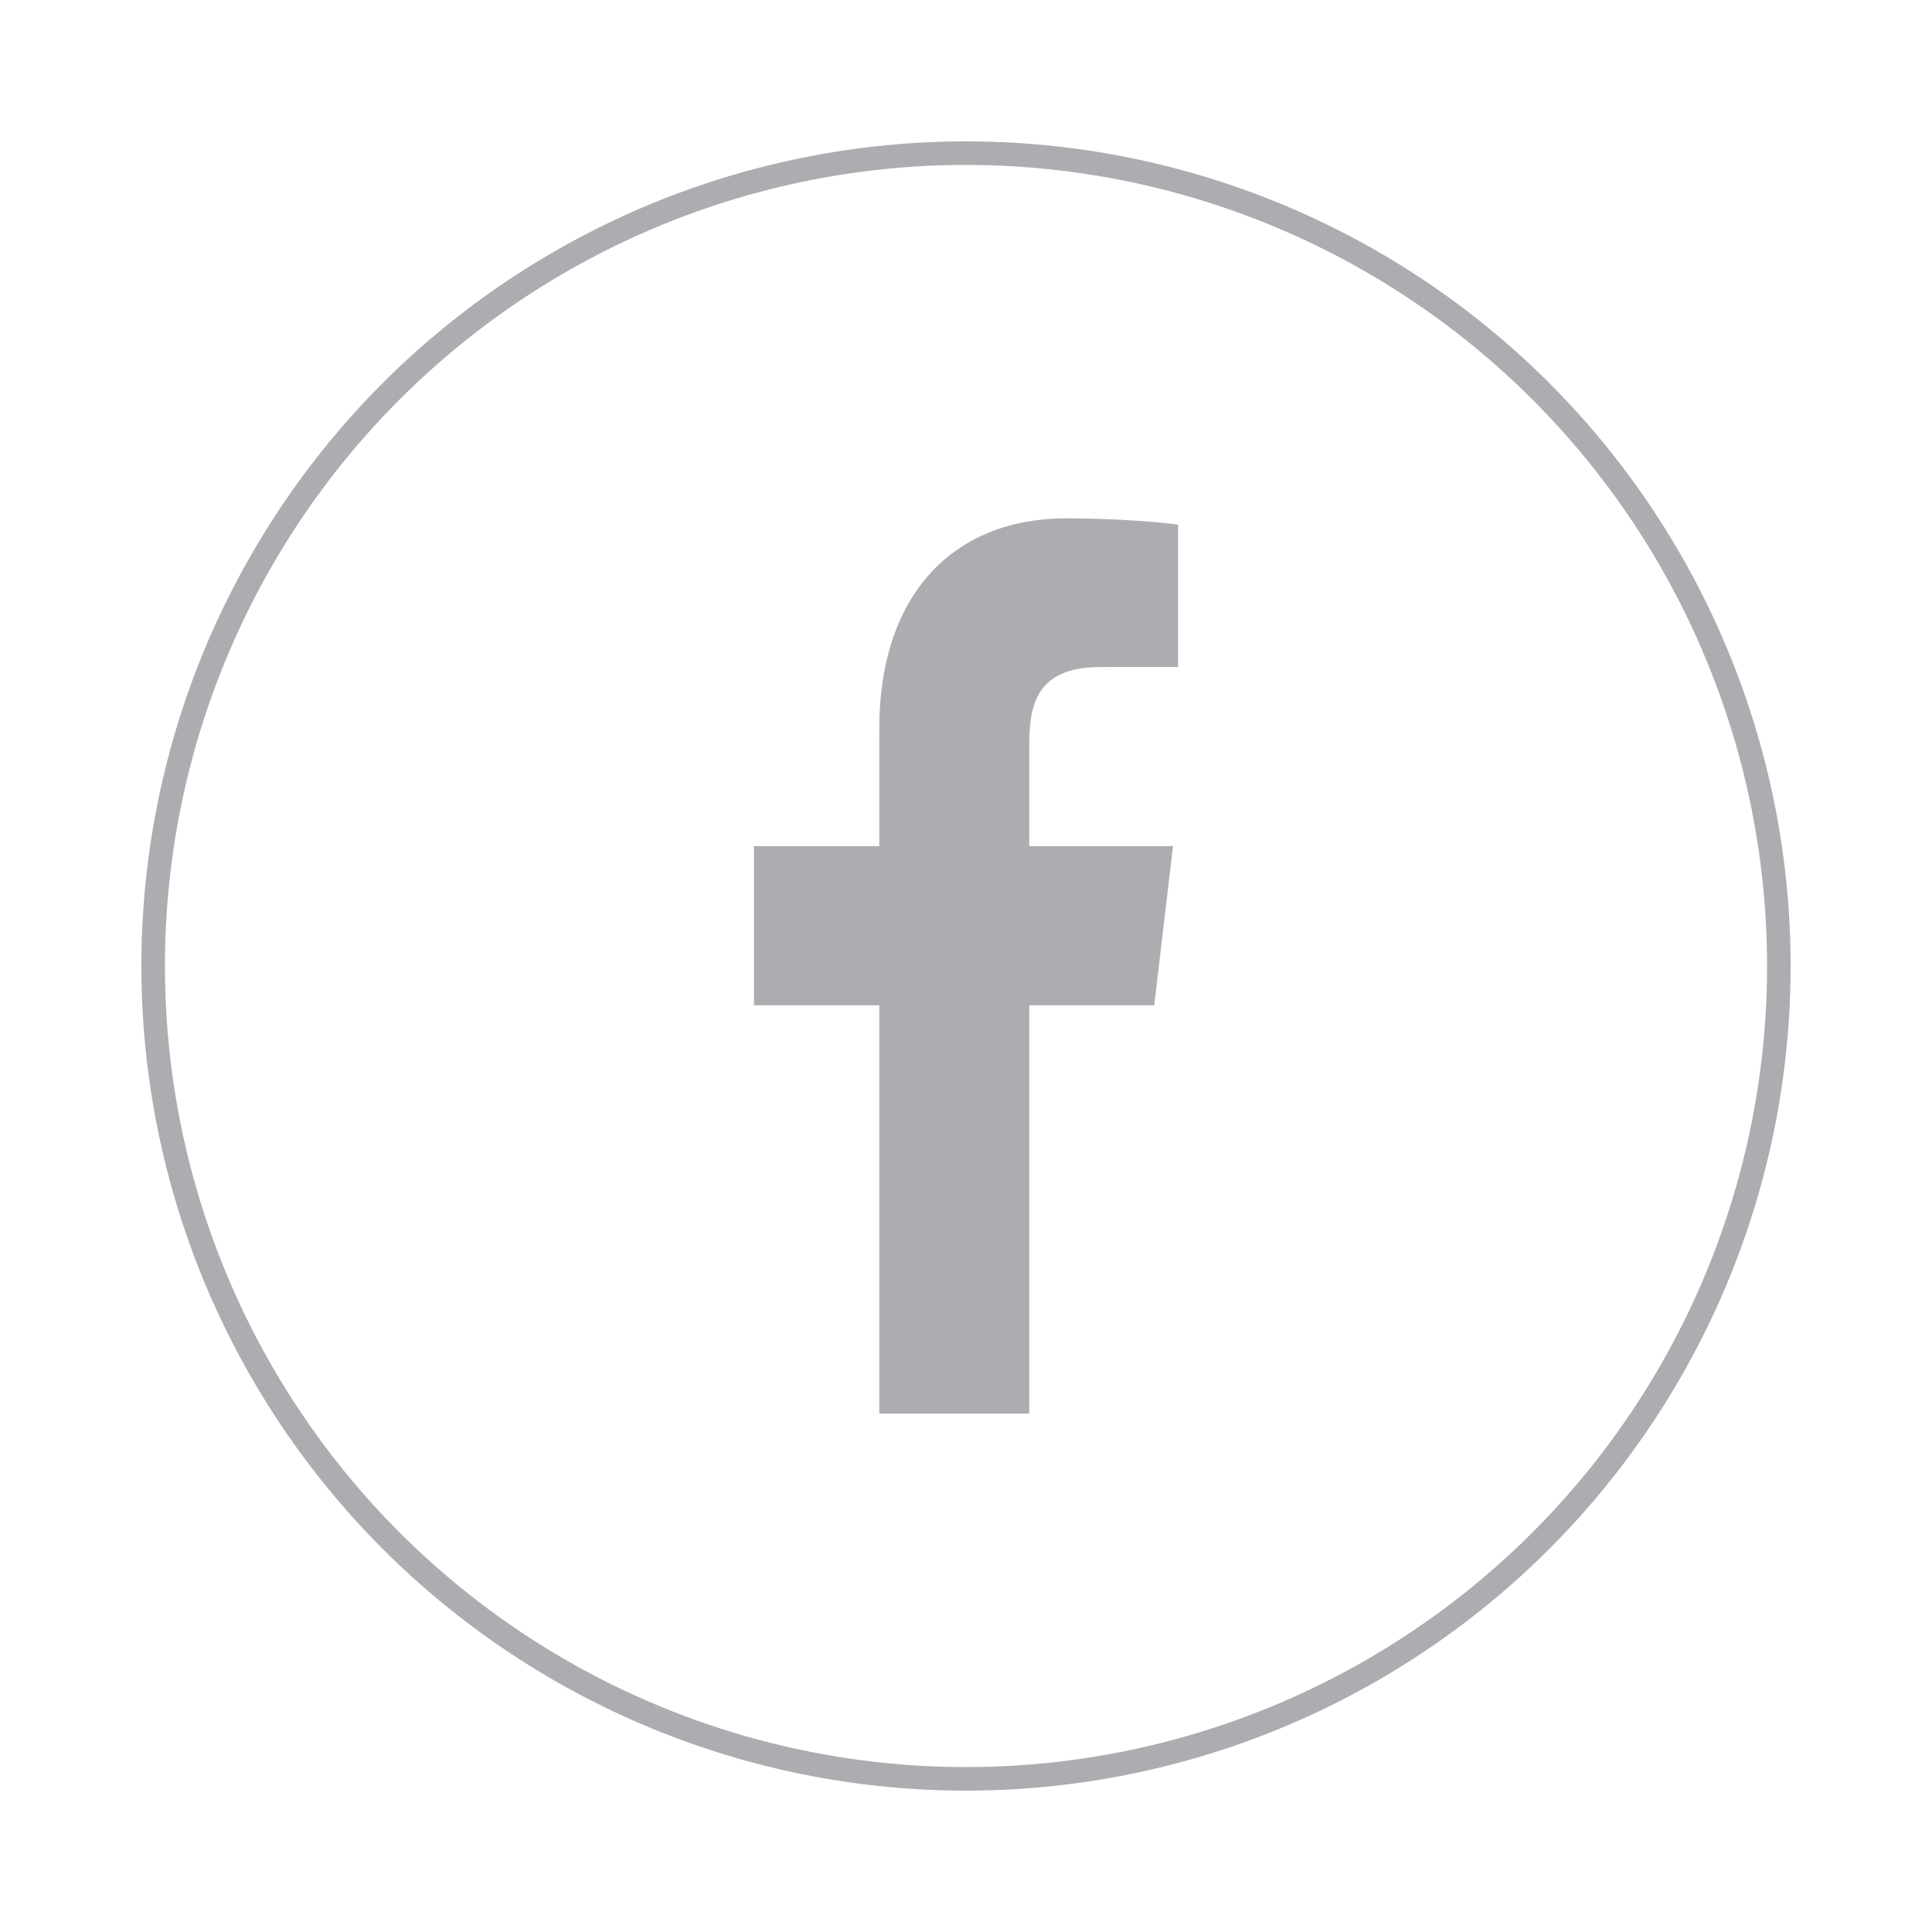 <svg xmlns="http://www.w3.org/2000/svg" viewBox="0 0 41 41">
  <g fill="none" fill-rule="evenodd">
    <circle cx="20.5" cy="20.5" r="17.25" stroke="#ACADB0" stroke-width=".5"/>
    <path fill="#ACADB0" fill-rule="nonzero" d="M21.842,30 L21.842,21.333 L24.495,21.333 L24.893,17.956 L21.842,17.956 L21.842,15.799 C21.842,14.821 22.09,14.155 23.369,14.155 L25,14.154 L25,11.133 C24.718,11.092 23.749,11 22.623,11 C20.271,11 18.66,12.574 18.66,15.465 L18.66,17.956 L16,17.956 L16,21.333 L18.66,21.333 L18.66,30 L21.842,30 Z"/>
  </g>
</svg>

